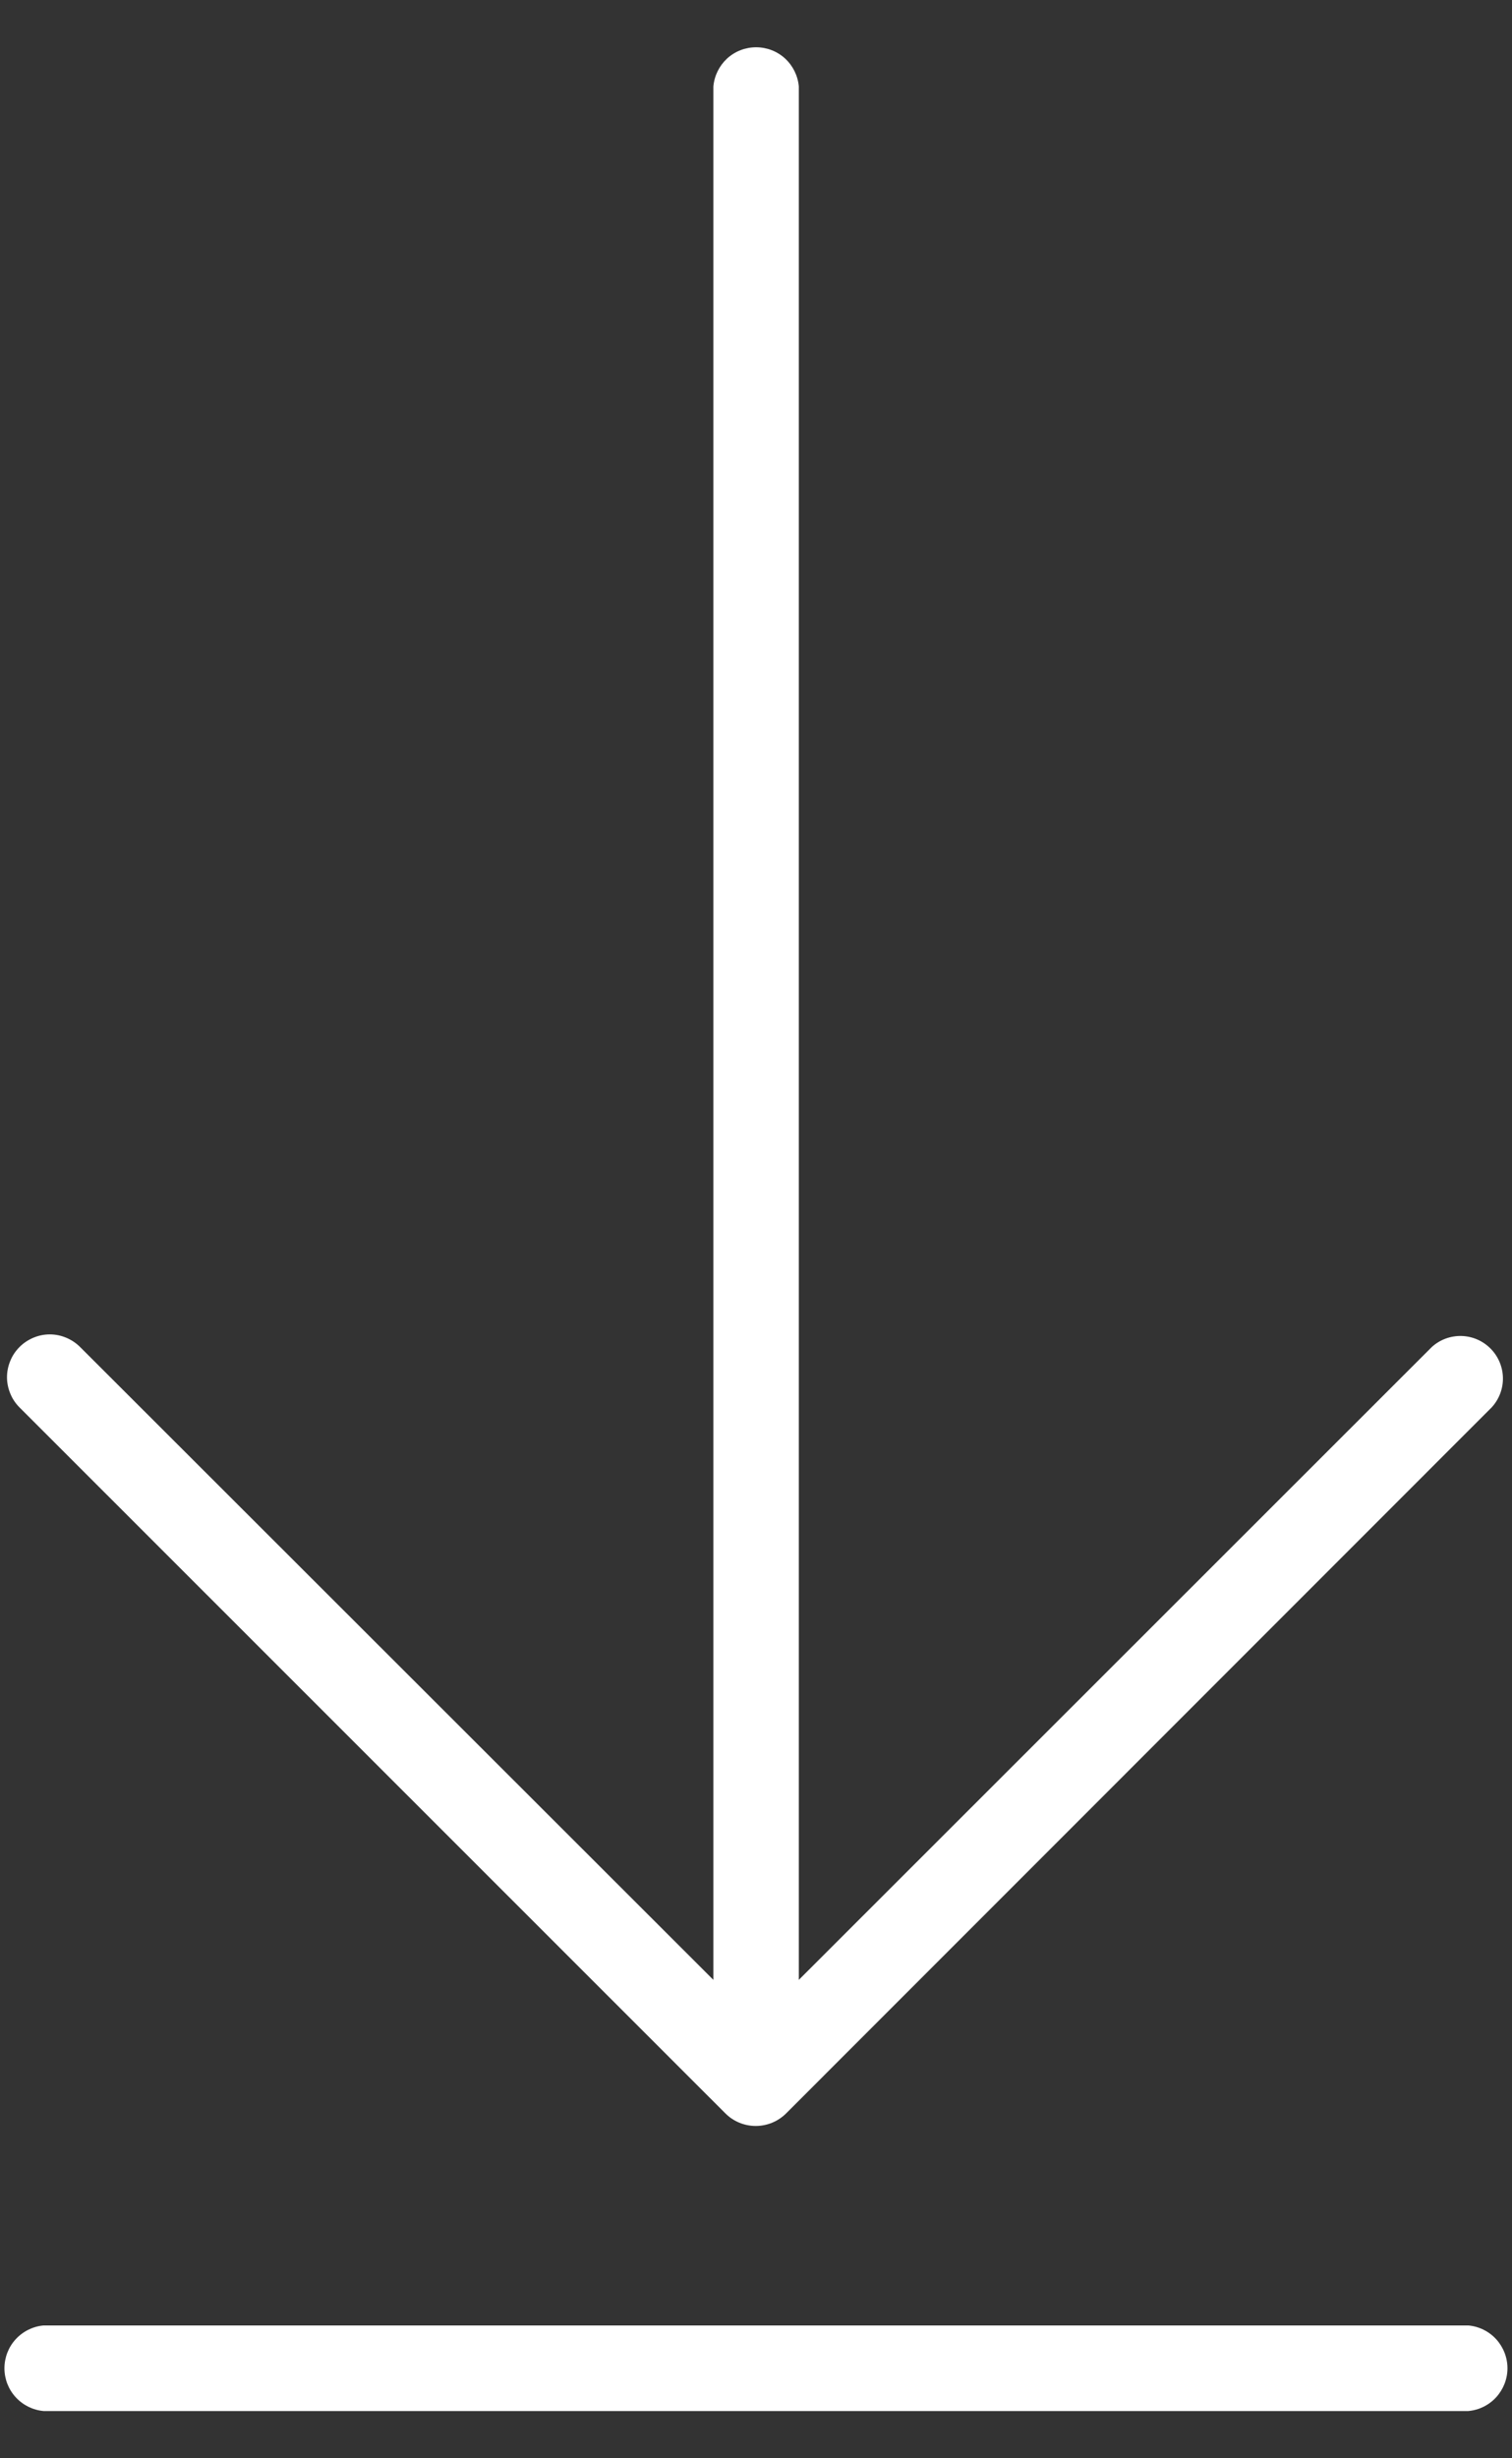 <svg width="16" height="26" viewBox="0 0 16 26" fill="none" xmlns="http://www.w3.org/2000/svg">
<rect x="0" y="0" width="16" height="26" fill="#333333" stroke="none"/>
<path d="M15.538 24.595H0.461C0.348 24.605 0.243 24.657 0.166 24.741C0.089 24.825 0.047 24.934 0.047 25.048C0.047 25.161 0.089 25.27 0.166 25.354C0.243 25.438 0.348 25.49 0.461 25.5H15.538C15.651 25.49 15.756 25.438 15.833 25.354C15.909 25.27 15.952 25.161 15.952 25.048C15.952 24.934 15.909 24.825 15.833 24.741C15.756 24.657 15.651 24.605 15.538 24.595Z" fill="white"/>
<path d="M7.677 22.353C7.762 22.438 7.878 22.485 7.997 22.485C8.117 22.485 8.232 22.438 8.318 22.353L15.784 14.886C15.863 14.801 15.906 14.688 15.904 14.573C15.902 14.457 15.855 14.346 15.774 14.264C15.692 14.181 15.582 14.133 15.466 14.13C15.35 14.127 15.238 14.168 15.152 14.246L8.453 20.94V0.914C8.443 0.801 8.391 0.696 8.308 0.619C8.224 0.542 8.115 0.5 8.001 0.5C7.888 0.5 7.778 0.542 7.694 0.619C7.611 0.696 7.559 0.801 7.549 0.914V20.94L0.847 14.246C0.805 14.204 0.755 14.171 0.7 14.148C0.645 14.125 0.586 14.113 0.527 14.113C0.467 14.113 0.409 14.125 0.354 14.148C0.299 14.171 0.249 14.204 0.207 14.246C0.165 14.288 0.131 14.338 0.109 14.393C0.086 14.448 0.074 14.507 0.074 14.566C0.074 14.625 0.086 14.684 0.109 14.739C0.131 14.794 0.165 14.844 0.207 14.886L7.677 22.353Z" fill="white"/>
</svg>
